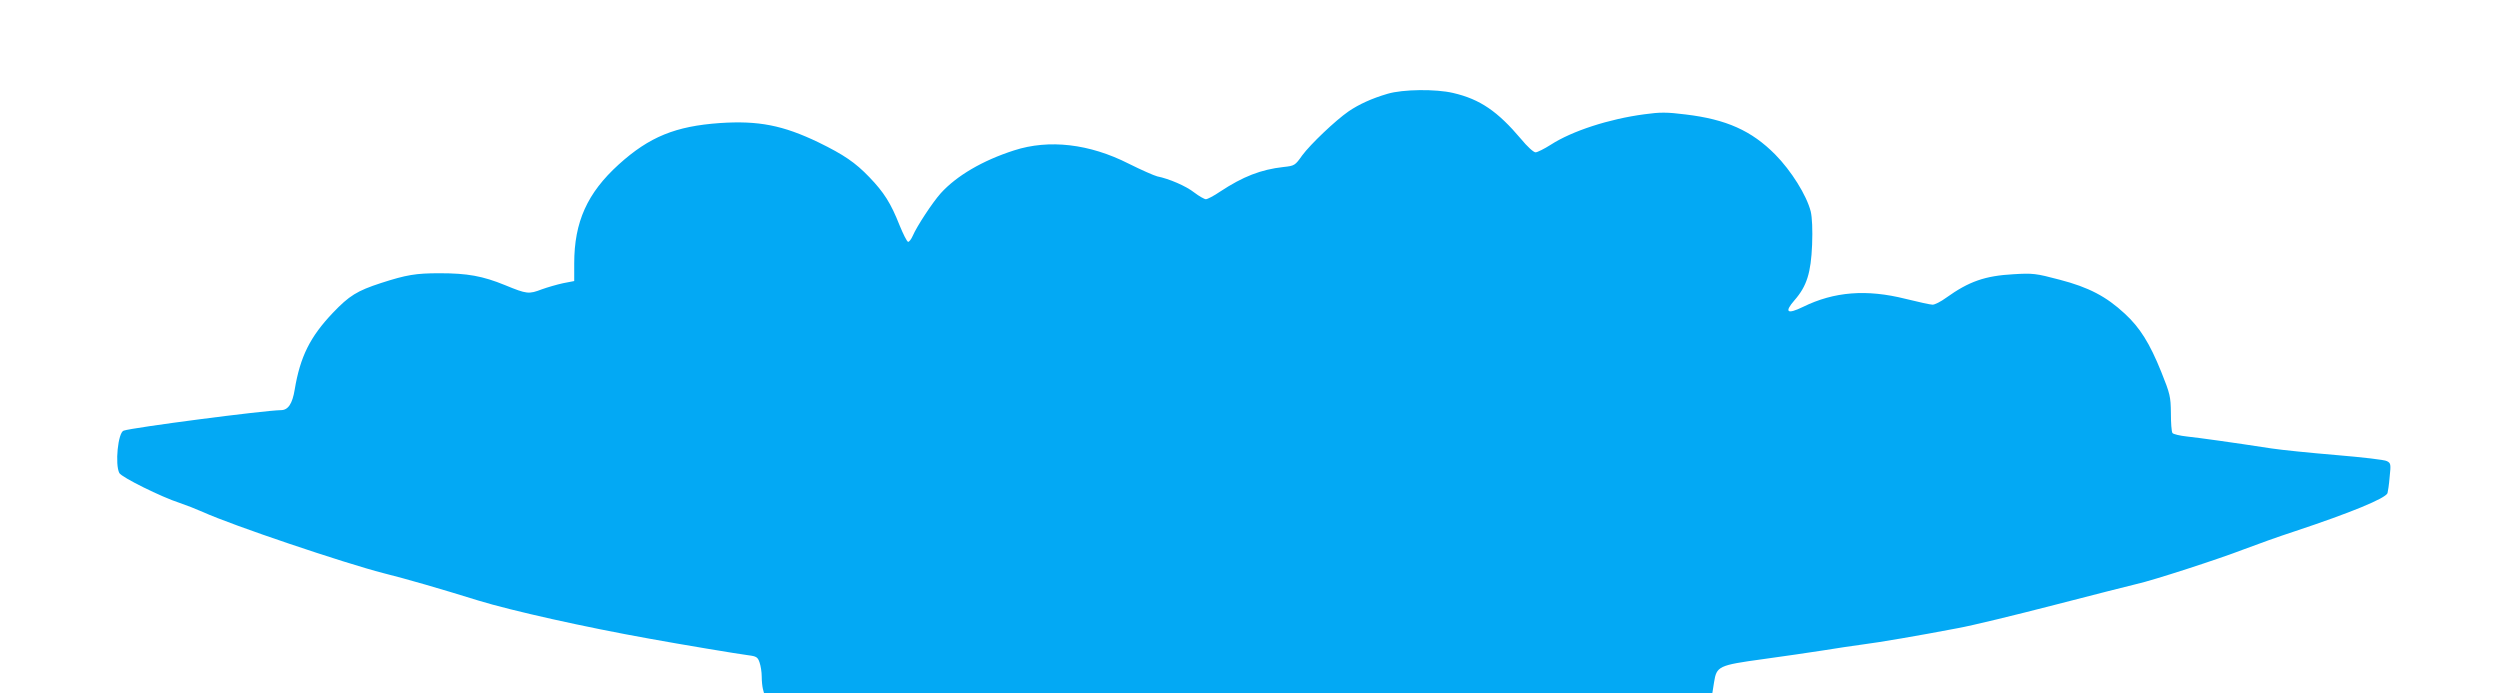 <?xml version="1.0" standalone="no"?>
<!DOCTYPE svg PUBLIC "-//W3C//DTD SVG 20010904//EN"
 "http://www.w3.org/TR/2001/REC-SVG-20010904/DTD/svg10.dtd">
<svg version="1.0" xmlns="http://www.w3.org/2000/svg"
 width="1280pt" height="355pt" viewBox="0 0 1280 355"
 preserveAspectRatio="xMidYMid meet">
<g transform="translate(0,355) scale(0.1,-0.1)"
fill="#03a9f4" stroke="none">
<path d="M7105 3070 c-82 -24 -147 -54 -200 -90 -68 -47 -196 -169 -238 -226
-36 -51 -39 -53 -95 -59 -117 -13 -208 -49 -325 -126 -32 -22 -65 -39 -73 -39
-7 0 -34 15 -59 34 -43 34 -130 71 -190 83 -16 4 -82 33 -146 65 -201 102
-408 126 -587 68 -162 -52 -294 -130 -375 -219 -43 -48 -123 -170 -144 -219
-8 -18 -19 -32 -24 -30 -6 2 -25 40 -43 84 -45 114 -80 169 -155 247 -72 75
-131 115 -260 178 -183 88 -308 112 -505 99 -227 -16 -361 -70 -518 -212 -161
-146 -228 -294 -228 -507 l0 -90 -57 -11 c-32 -7 -80 -21 -108 -31 -68 -26
-77 -25 -189 21 -115 47 -193 61 -336 61 -121 0 -169 -8 -299 -50 -123 -40
-163 -65 -247 -153 -116 -122 -167 -224 -195 -392 -12 -74 -34 -106 -71 -106
-84 -1 -760 -89 -805 -105 -29 -10 -45 -173 -22 -217 12 -22 216 -123 309
-153 30 -10 84 -31 120 -47 150 -68 722 -261 925 -313 116 -29 292 -80 485
-140 170 -52 545 -136 875 -195 159 -29 452 -78 507 -85 41 -5 48 -10 57 -37
6 -17 11 -49 11 -72 0 -23 3 -51 6 -63 l6 -23 2428 0 2427 0 9 57 c13 82 23
87 249 118 105 14 244 35 310 45 66 11 156 24 200 30 87 11 286 45 490 84 72
13 294 67 495 119 201 52 390 100 420 107 82 18 418 127 550 178 63 24 180 66
260 92 286 95 463 168 474 195 2 7 8 44 11 83 7 65 6 71 -14 81 -11 7 -128 20
-258 31 -131 11 -281 26 -333 34 -208 32 -368 54 -432 61 -37 4 -71 12 -75 18
-5 7 -8 53 -8 102 -1 84 -4 98 -49 210 -60 149 -110 228 -187 299 -95 88 -184
135 -334 174 -121 32 -137 34 -235 28 -147 -8 -229 -37 -345 -120 -27 -20 -59
-36 -70 -36 -11 0 -74 14 -139 30 -199 50 -365 37 -524 -41 -82 -40 -98 -28
-44 34 63 72 84 140 90 284 3 77 0 140 -7 170 -21 83 -100 209 -182 292 -121
122 -250 180 -459 205 -95 12 -131 12 -210 1 -182 -24 -372 -86 -480 -156 -33
-21 -69 -39 -78 -39 -10 0 -43 30 -74 68 -120 142 -210 204 -348 236 -89 21
-257 19 -335 -4z"/>
</g>
</svg>

